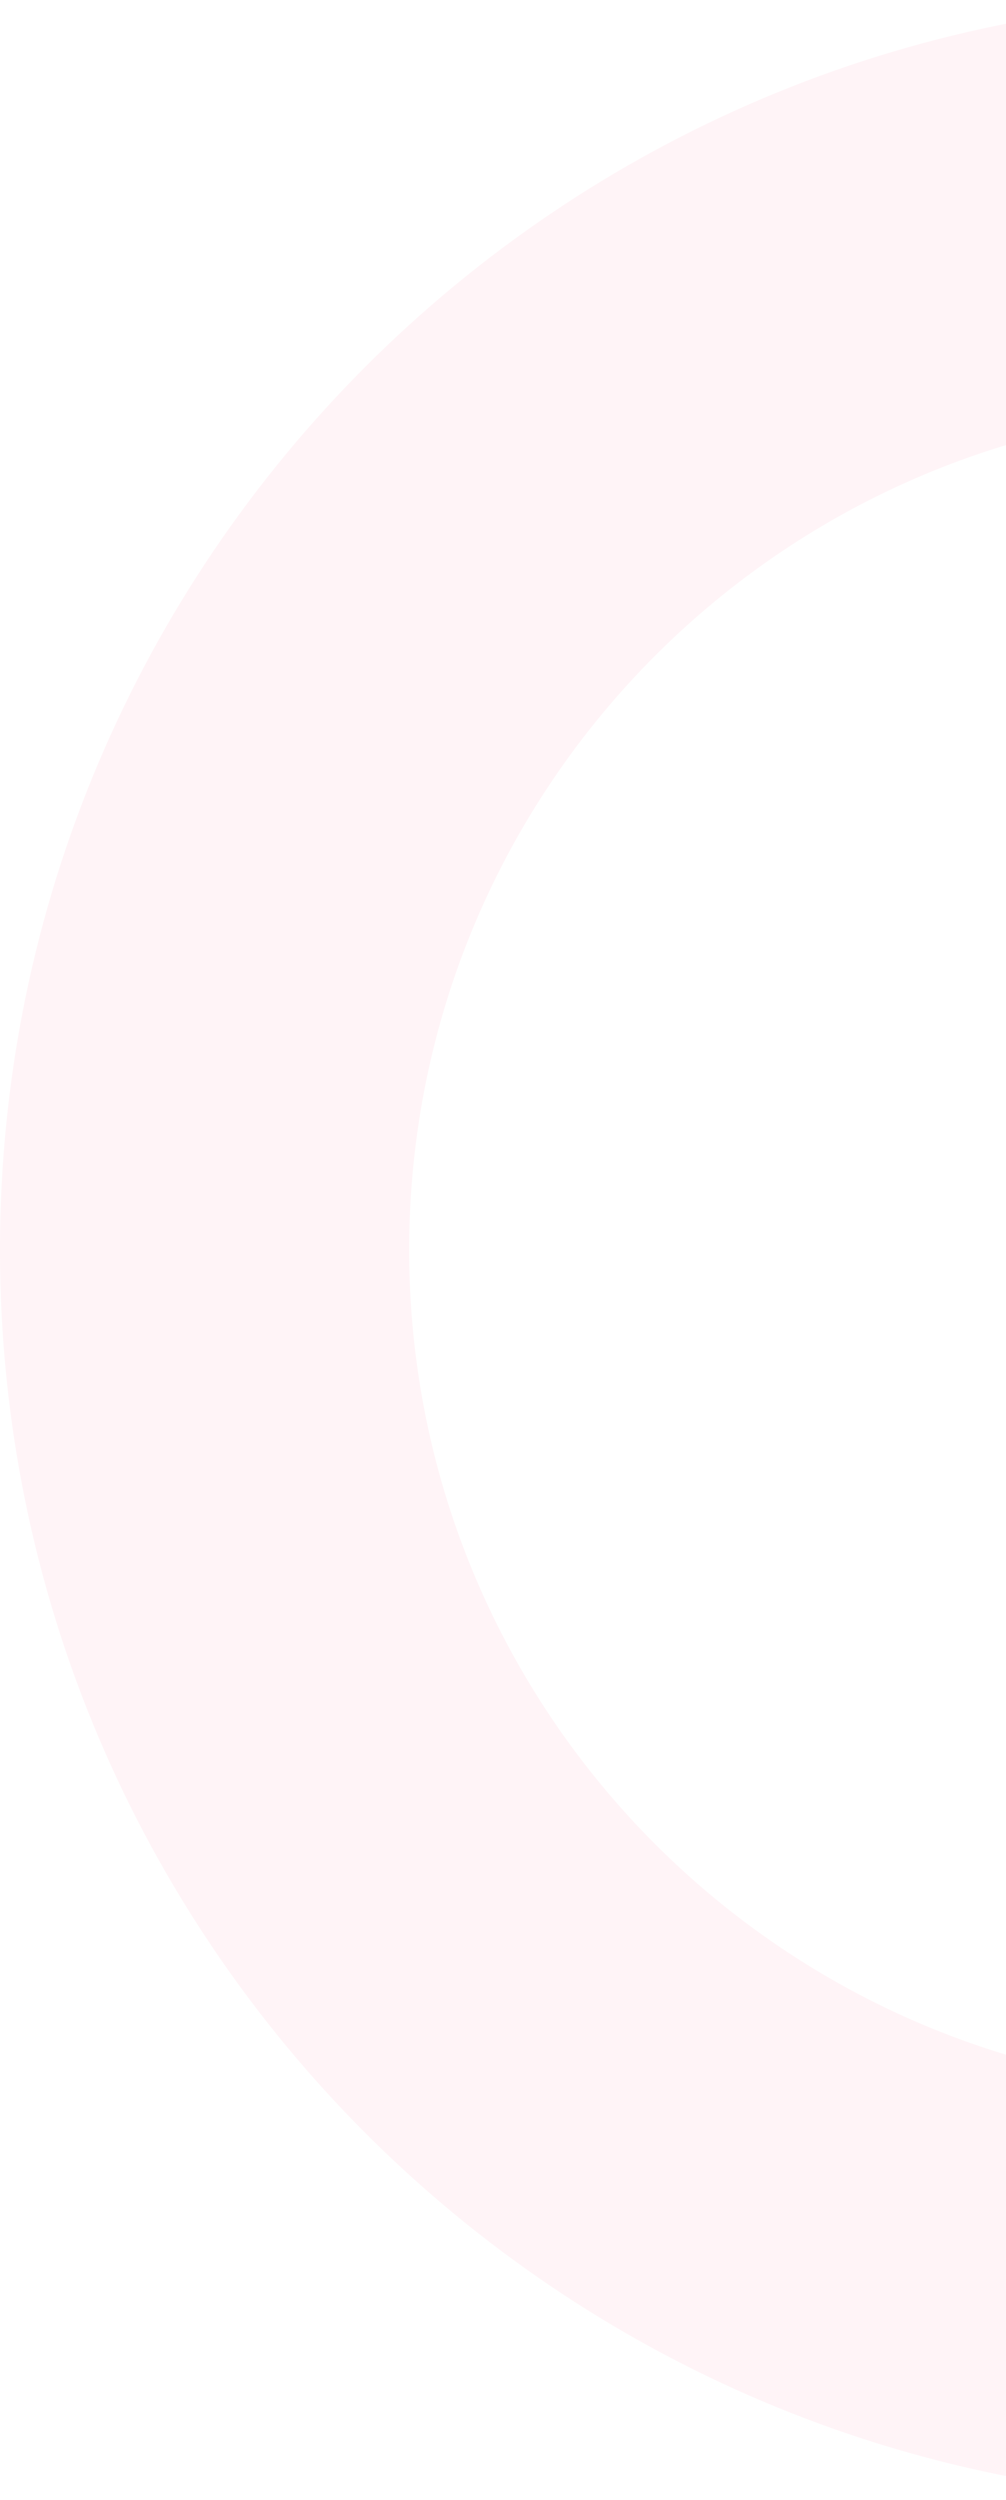 <svg width="130" height="323" viewBox="0 0 130 323" fill="none" xmlns="http://www.w3.org/2000/svg">
<path opacity="0.1" d="M323 161.5C323 72.306 250.694 0 161.5 0C72.306 0 0 72.306 0 161.5C0 250.694 72.306 323 161.5 323C250.694 323 323 250.694 323 161.5ZM52.874 161.5C52.874 101.507 101.507 52.874 161.5 52.874C221.493 52.874 270.126 101.507 270.126 161.5C270.126 221.493 221.493 270.126 161.5 270.126C101.507 270.126 52.874 221.493 52.874 161.5Z" fill="#FF95AC"/>
</svg>
